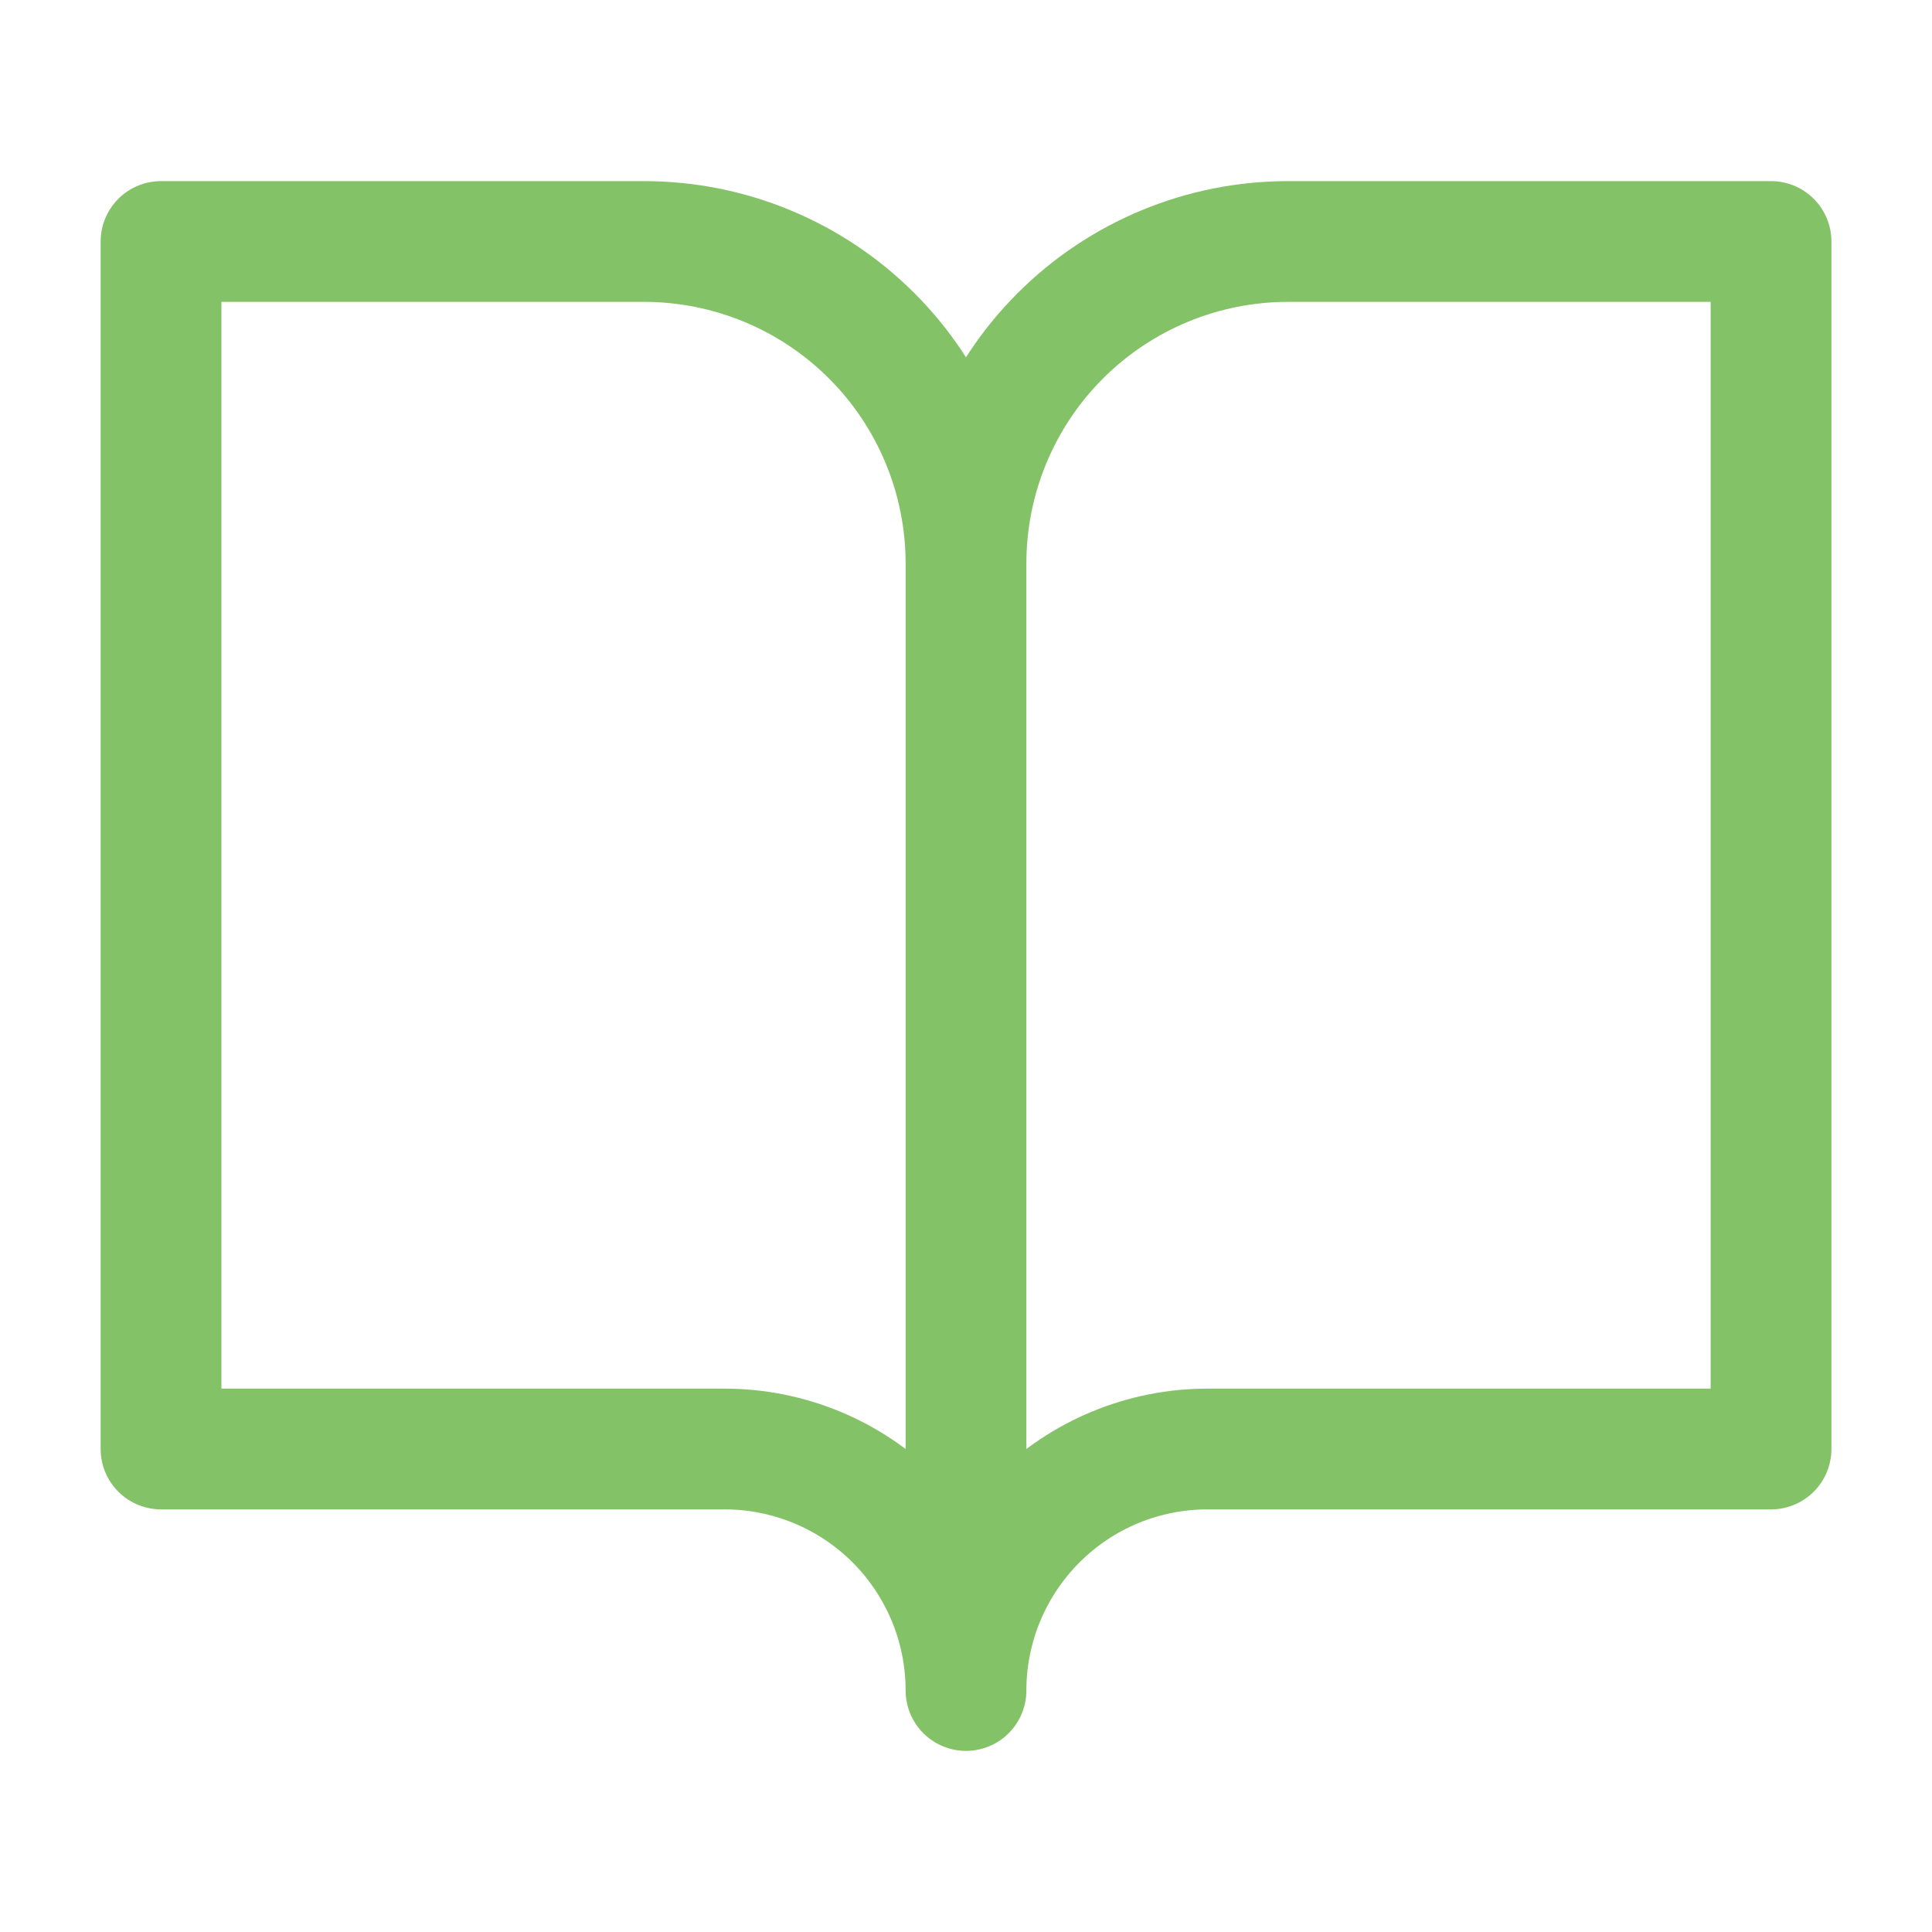 <svg width="32" height="32" viewBox="0 0 32 32" fill="none" xmlns="http://www.w3.org/2000/svg">
<path d="M16 9.333C16 7.919 15.438 6.562 14.438 5.562C13.438 4.562 12.082 4 10.667 4H2.667V24H12C13.061 24 14.079 24.421 14.829 25.172C15.579 25.922 16 26.939 16 28M16 9.333V28M16 9.333C16 7.919 16.562 6.562 17.562 5.562C18.563 4.562 19.919 4 21.334 4H29.334V24H20C18.939 24 17.922 24.421 17.172 25.172C16.422 25.922 16 26.939 16 28" stroke="#84C267" stroke-width="2" stroke-linecap="round" stroke-linejoin="round"/>
</svg>
